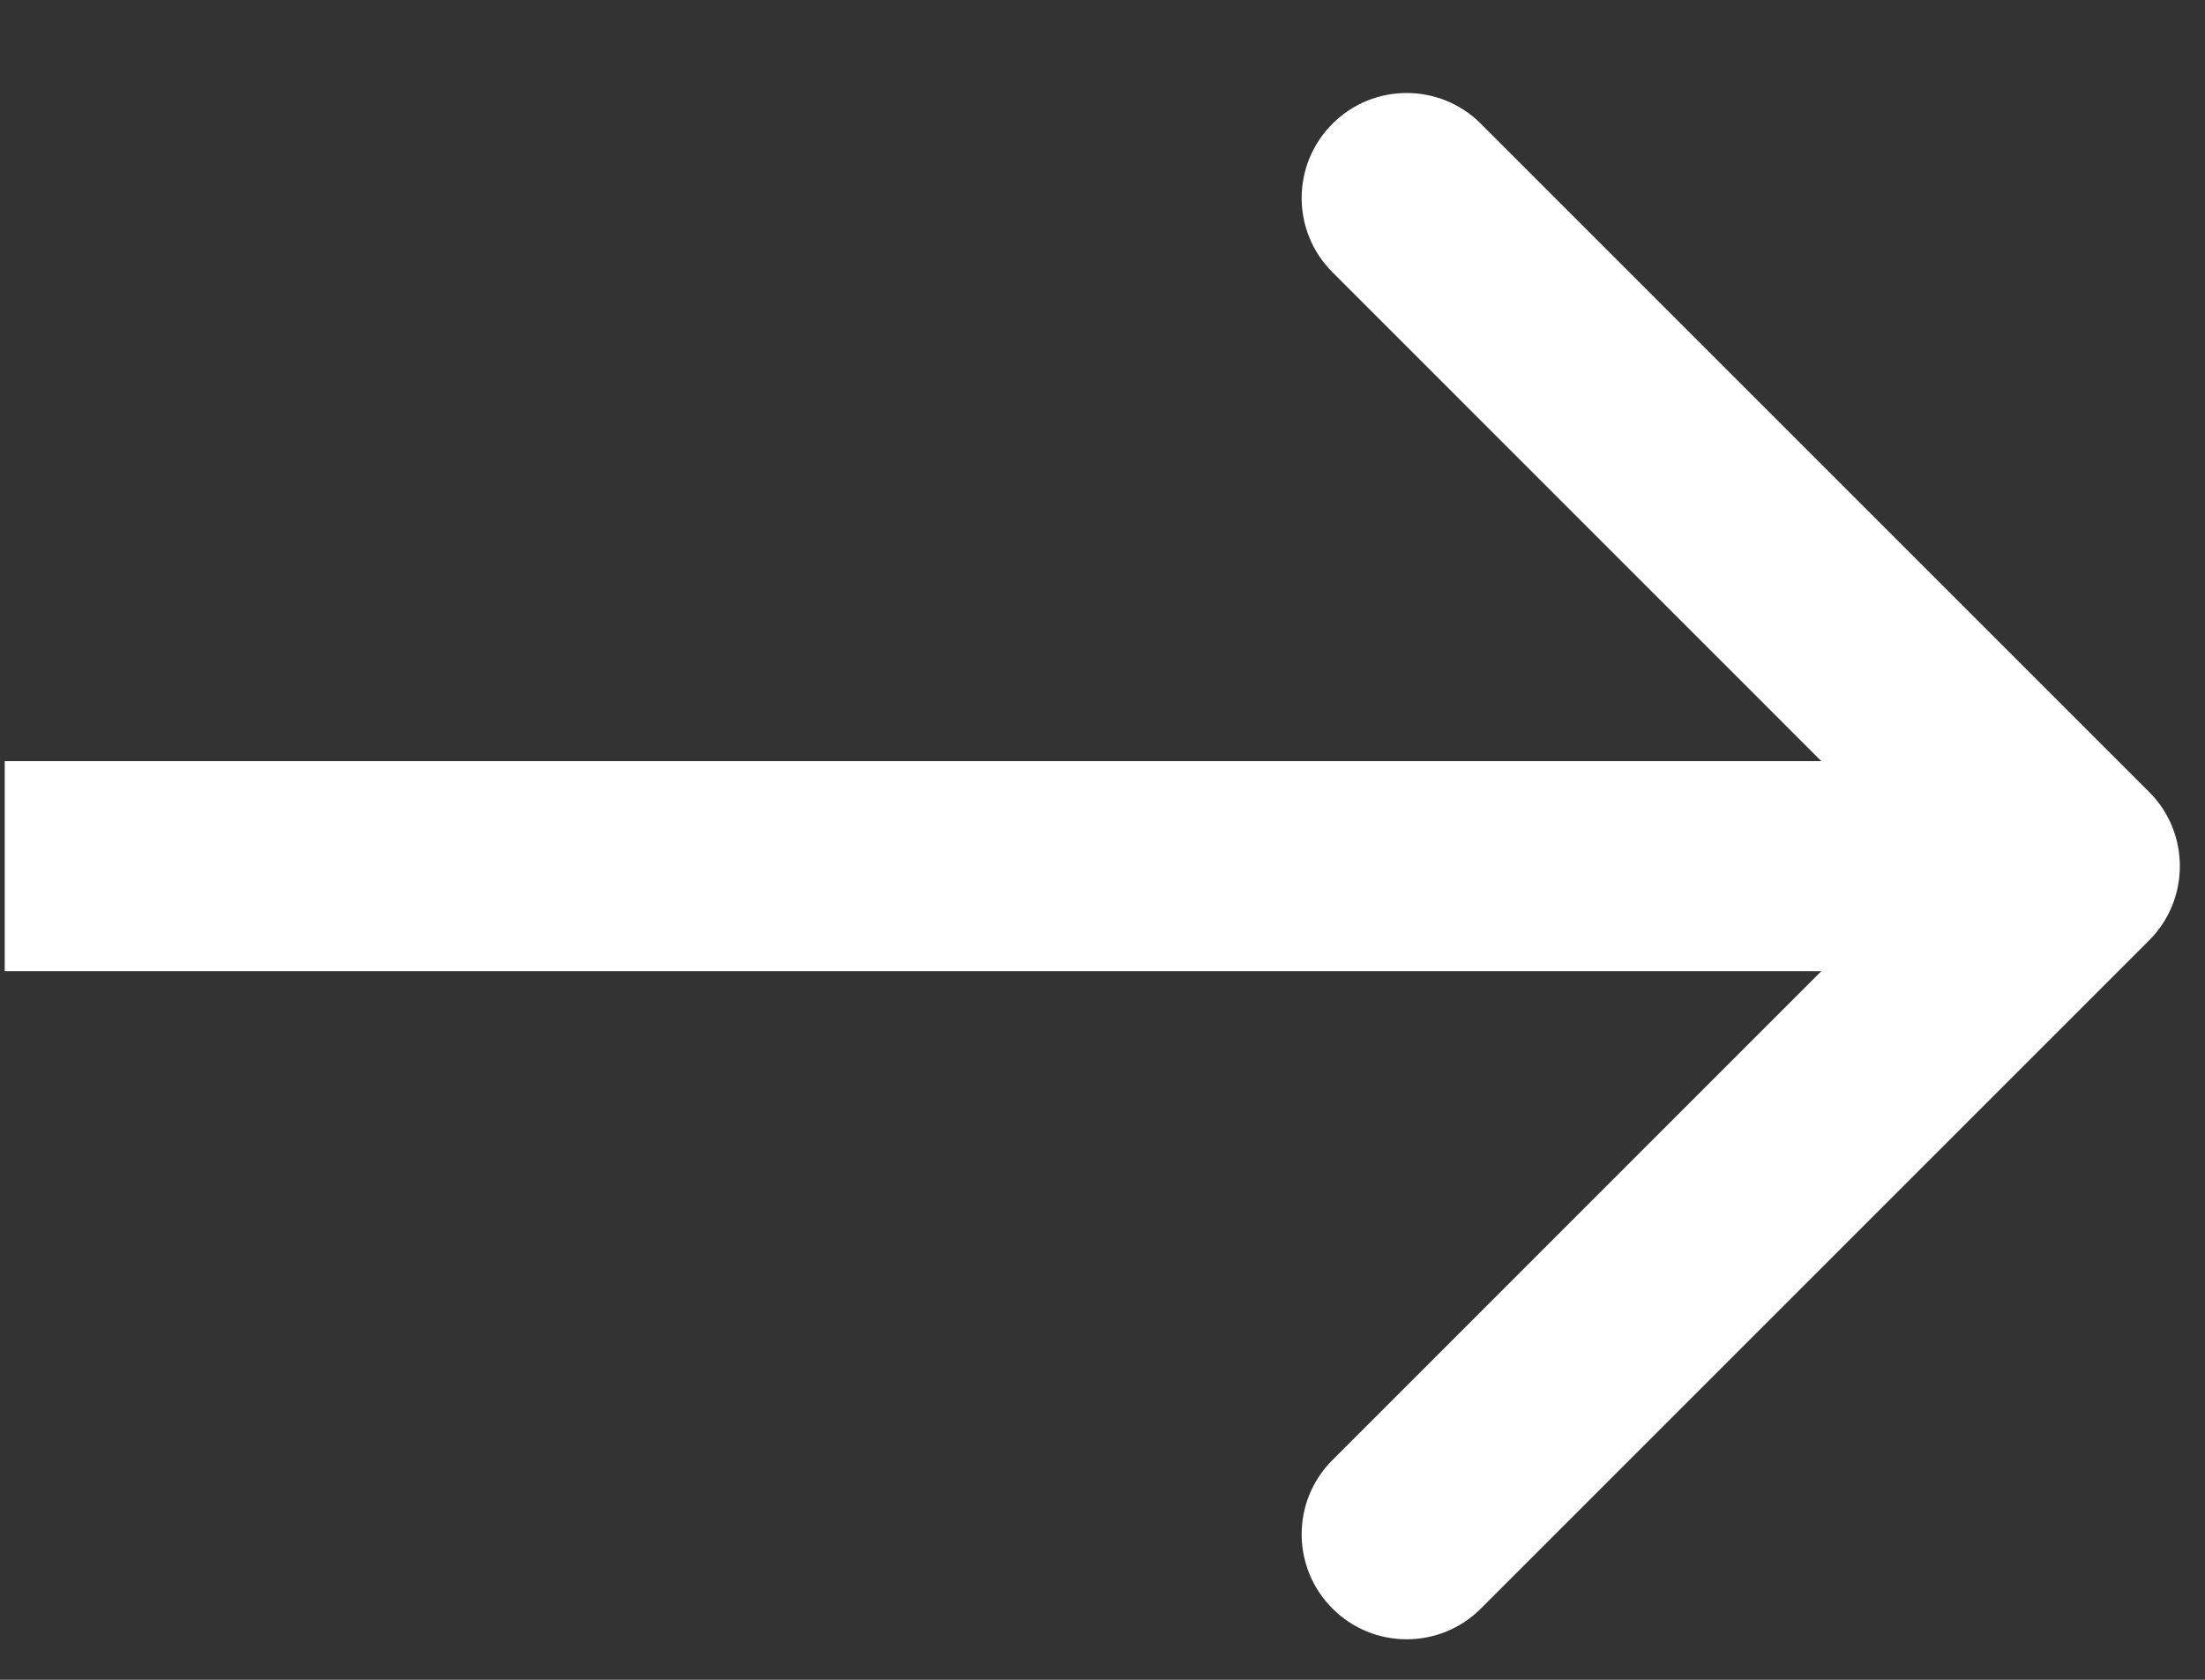 <svg width="21" height="16" viewBox="0 0 21 16" fill="none" xmlns="http://www.w3.org/2000/svg">
<rect x="0" y="0" width="21" height="16" fill="#333333" stroke="none"/>
<path d="M20.468 8.957C20.858 8.567 20.858 7.933 20.468 7.543L14.104 1.179C13.713 0.788 13.08 0.788 12.69 1.179C12.299 1.569 12.299 2.203 12.69 2.593L18.346 8.25L12.69 13.907C12.299 14.297 12.299 14.931 12.69 15.321C13.08 15.712 13.713 15.712 14.104 15.321L20.468 8.957ZM0.045 9.25H19.761V7.25H0.045V9.25Z" fill="white"/>
</svg>
